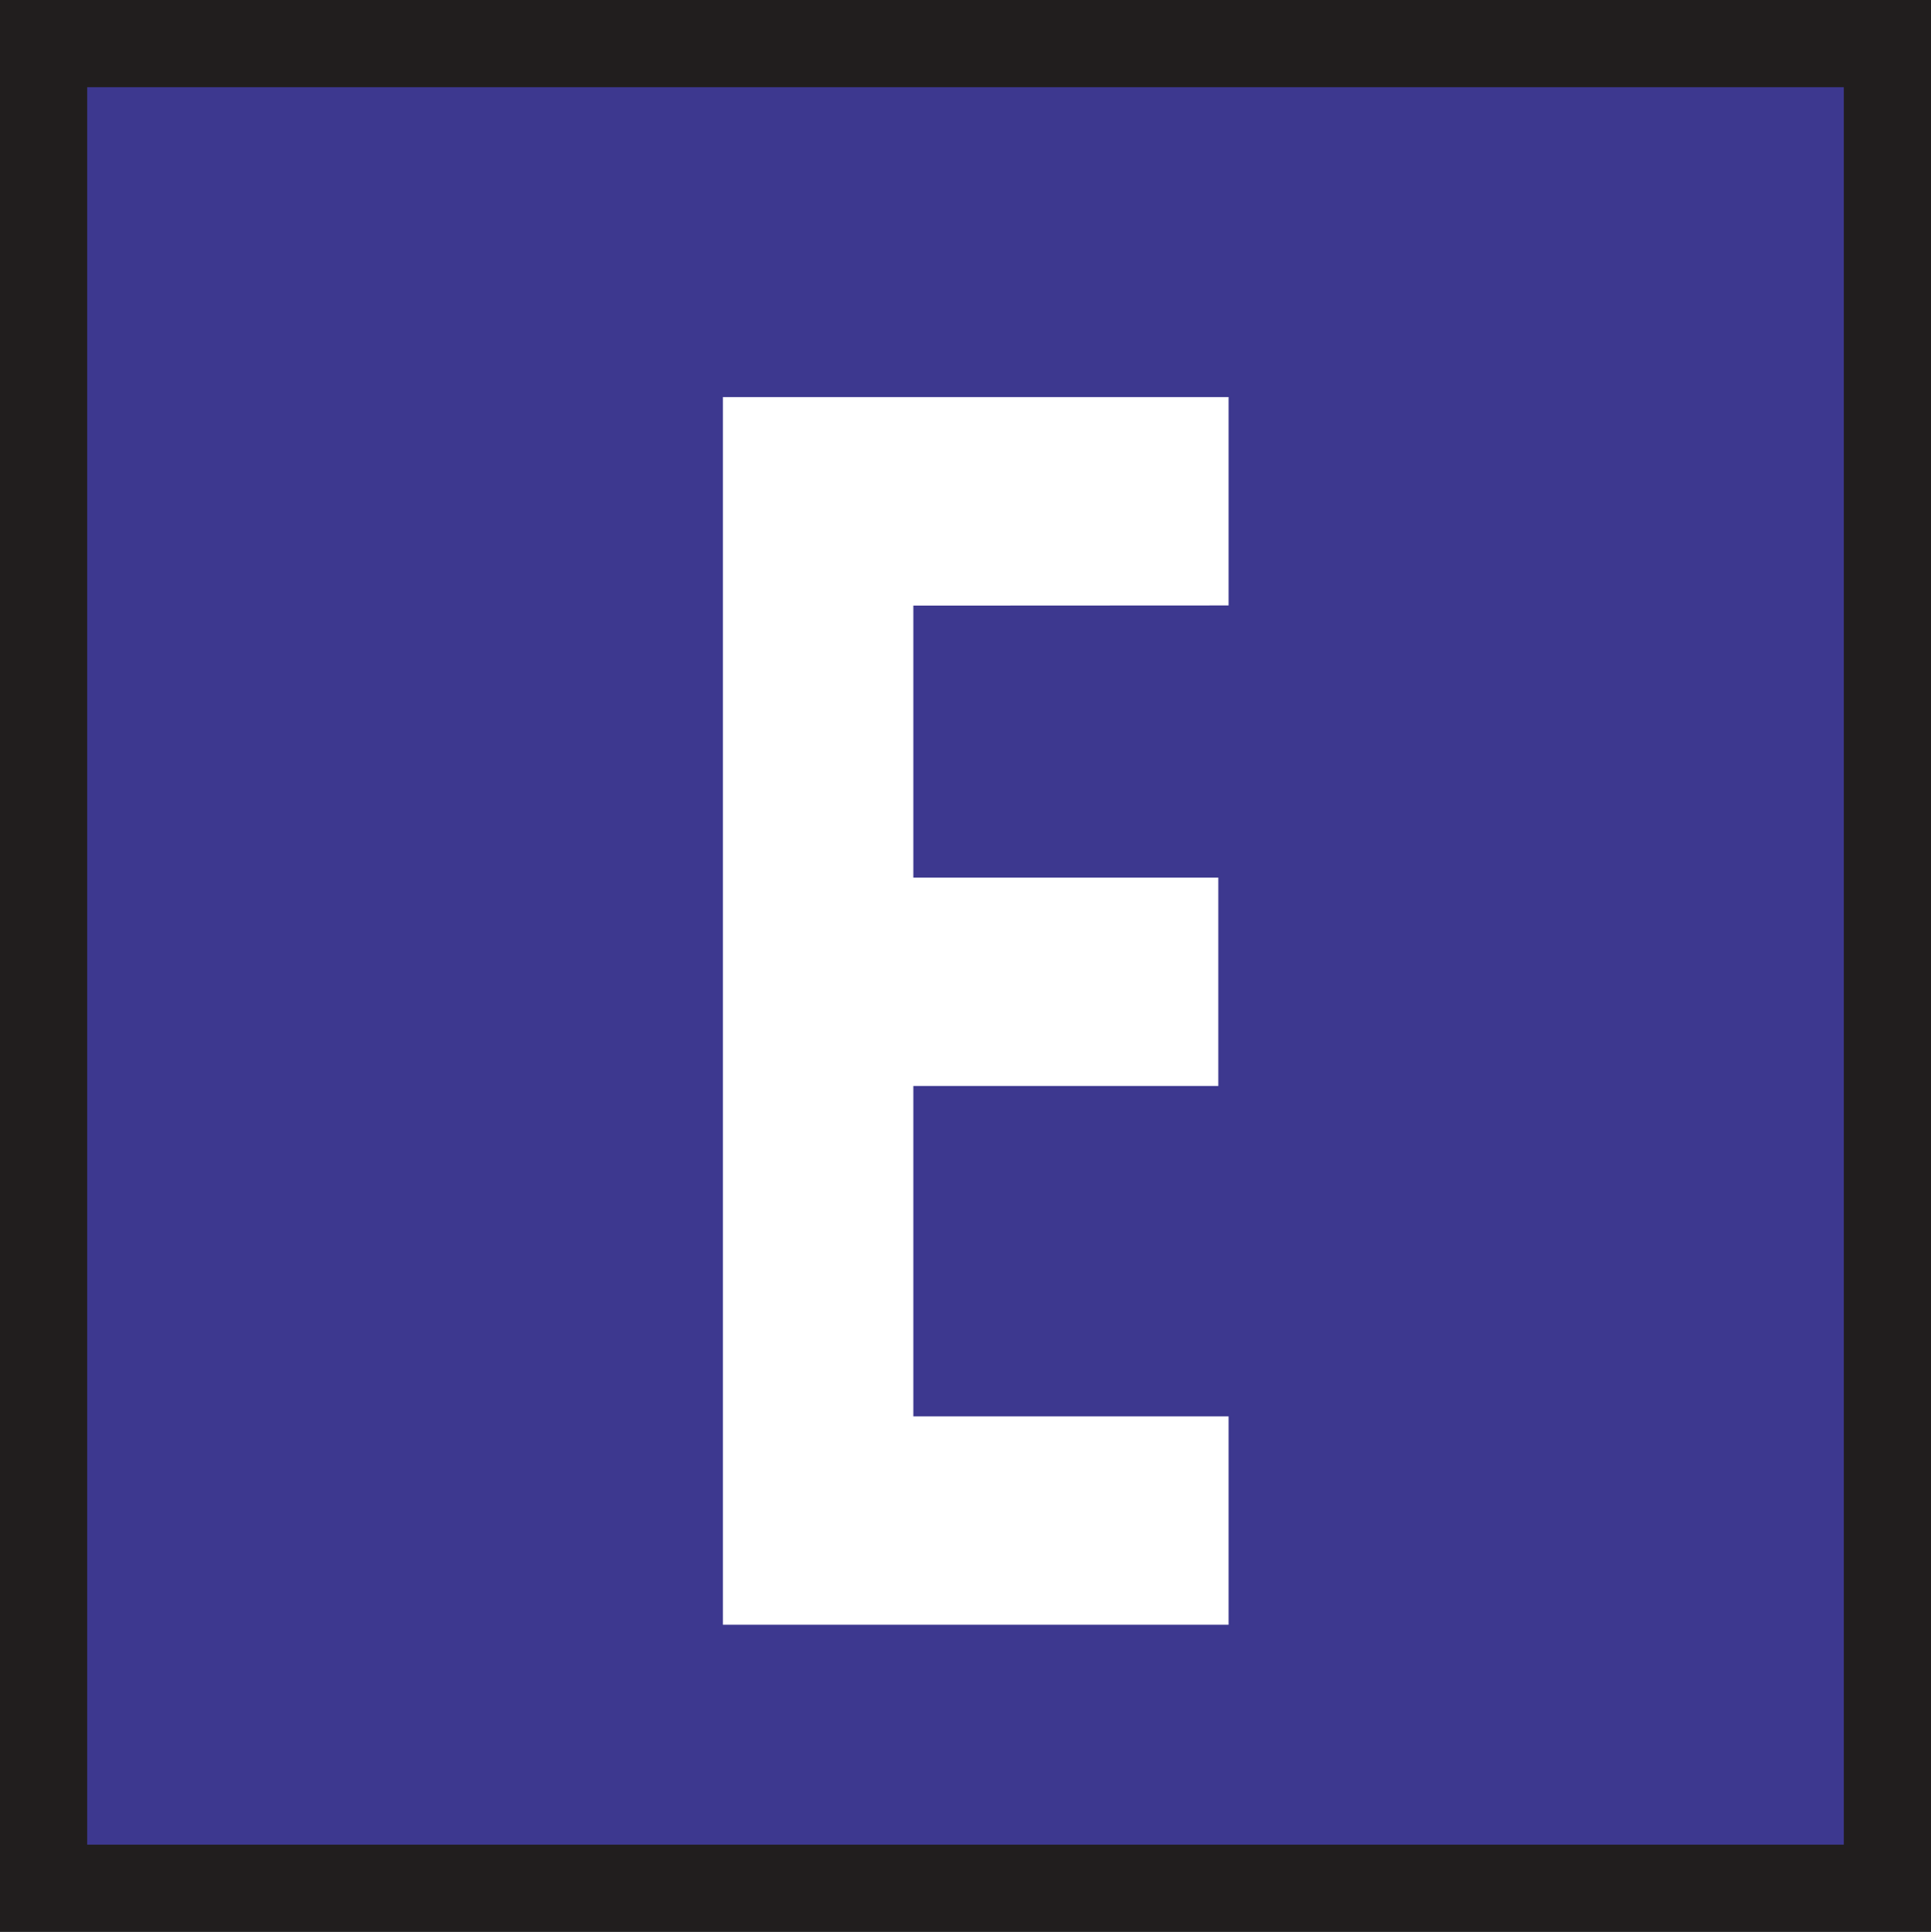 <?xml version="1.0" encoding="UTF-8" standalone="no"?>
<!-- Created with Inkscape (http://www.inkscape.org/) -->

<svg
   width="200.689mm"
   height="200.755mm"
   viewBox="0 0 200.689 200.755"
   version="1.1"
   id="svg92956"
   xmlns="http://www.w3.org/2000/svg"
   xmlns:svg="http://www.w3.org/2000/svg">
  <rect x="0" y="0" width="200.689" height="200.755" fill="#808080" stroke="none"/>
  <defs
     id="defs92953" />
  <g
     id="layer1"
     transform="translate(-14.421,-90.439)">
    <path
       style="fill:#3d388f;fill-opacity:1;fill-rule:evenodd;stroke:#211e1e;stroke-width:9.061;stroke-linecap:butt;stroke-linejoin:miter;stroke-miterlimit:3.864;stroke-opacity:1"
       d="M 18.951,94.969 H 210.579 V 286.663 H 18.951 Z m 0,0"
       id="path68107" />
    <g
       style="fill:#ffffff;fill-opacity:1"
       id="g68111"
       transform="matrix(16.905,0,0,16.905,-29548.838,-24251.7)">
      <g
         id="use68109"
         transform="translate(1752.794,1449.925)">
        <path
           style="stroke:none"
           d="m 3.547,-6.266 v -1.281 H 0.438 V 0 h 3.109 v -1.281 h -1.938 V -3.312 h 1.875 v -1.281 h -1.875 v -1.672 z m 0,0"
           id="path96160" />
      </g>
    </g>
  </g>
</svg>
